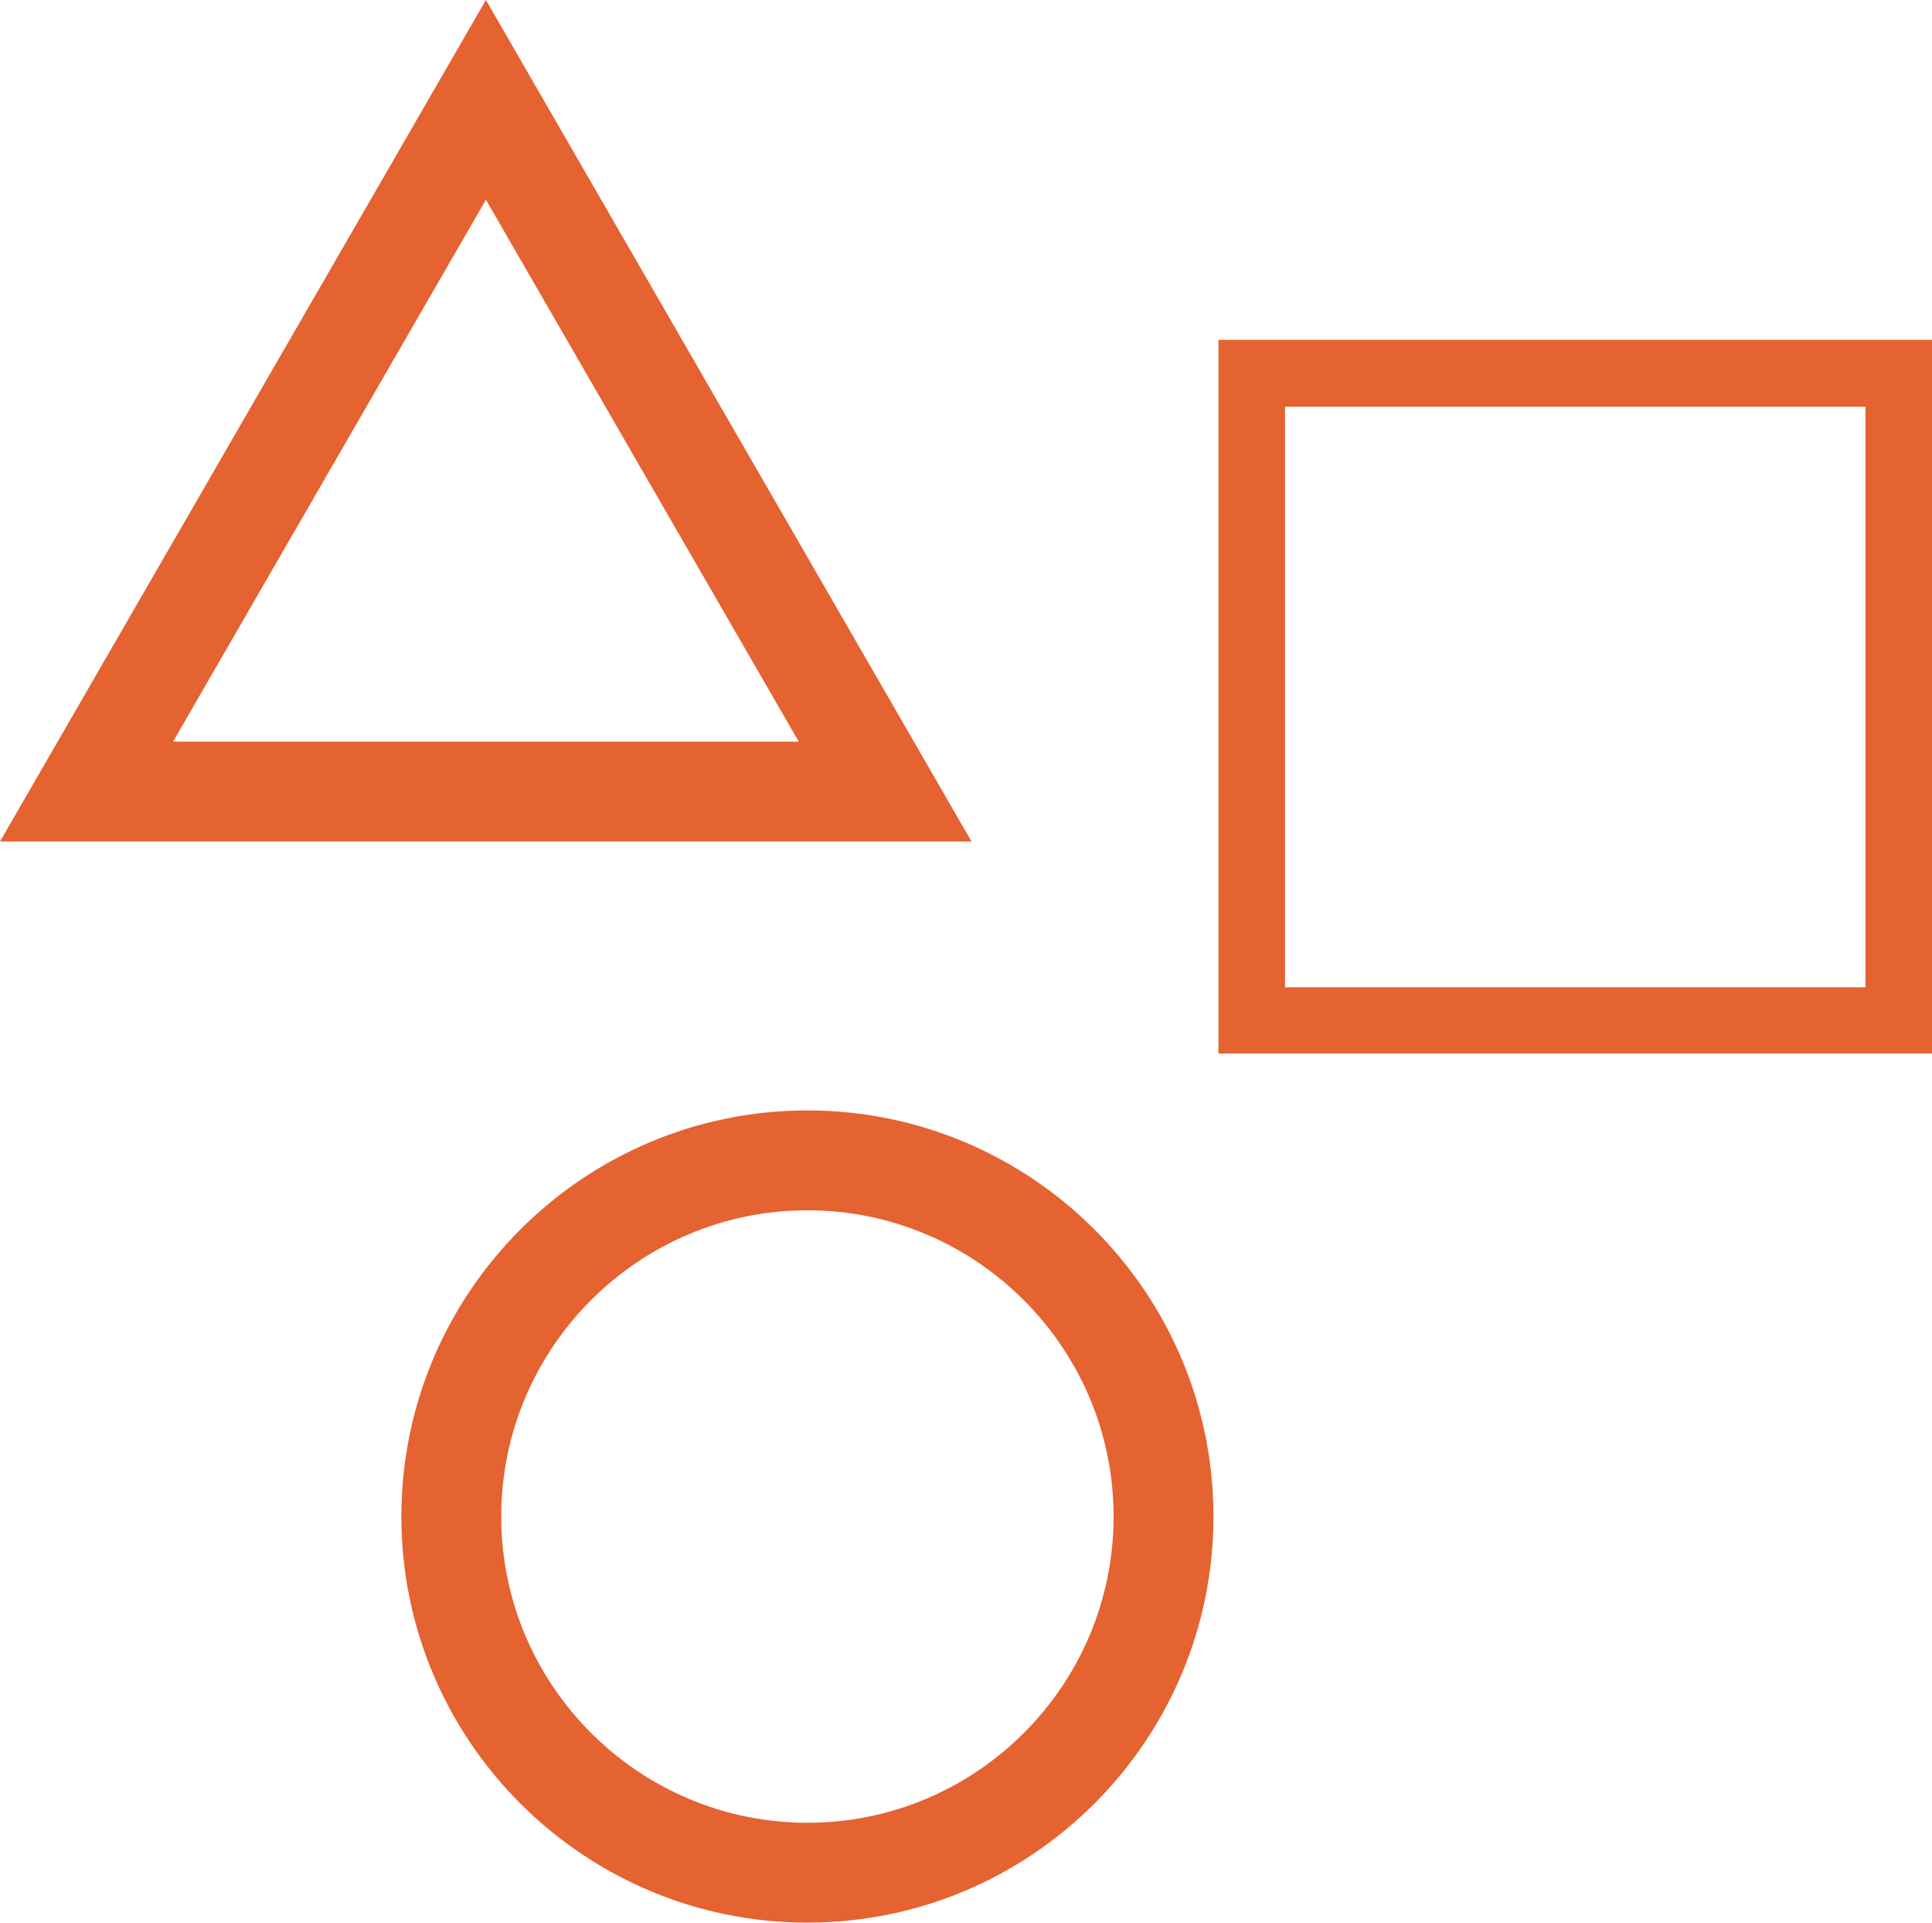 <?xml version="1.0" encoding="utf-8"?>
<!-- Generator: Adobe Illustrator 23.0.3, SVG Export Plug-In . SVG Version: 6.00 Build 0)  -->
<svg version="1.1" id="Livello_1" xmlns="http://www.w3.org/2000/svg" xmlns:xlink="http://www.w3.org/1999/xlink" x="0px" y="0px"
	 viewBox="0 0 58.05 57.76" style="enable-background:new 0 0 58.05 57.76;" xml:space="preserve">
<style type="text/css">
	.st0{fill:#E56231;}
</style>
<g>
	<path class="st0" d="M24.26,33.36c-6.73,0-12.2,5.47-12.2,12.2s5.47,12.2,12.2,12.2s12.2-5.47,12.2-12.2S30.99,33.36,24.26,33.36z
		 M24.26,54.76c-5.07,0-9.2-4.13-9.2-9.2s4.13-9.2,9.2-9.2s9.2,4.13,9.2,9.2S29.34,54.76,24.26,54.76z"/>
	<path class="st0" d="M36.61,31.65h21.44V10.21H36.61V31.65z M38.61,12.22h17.44v17.44H38.61V12.22z"/>
	<path class="st0" d="M14.6,0L0,25.28h29.19L14.6,0z M14.6,6L24,22.28H5.2L14.6,6z"/>
</g>
</svg>
